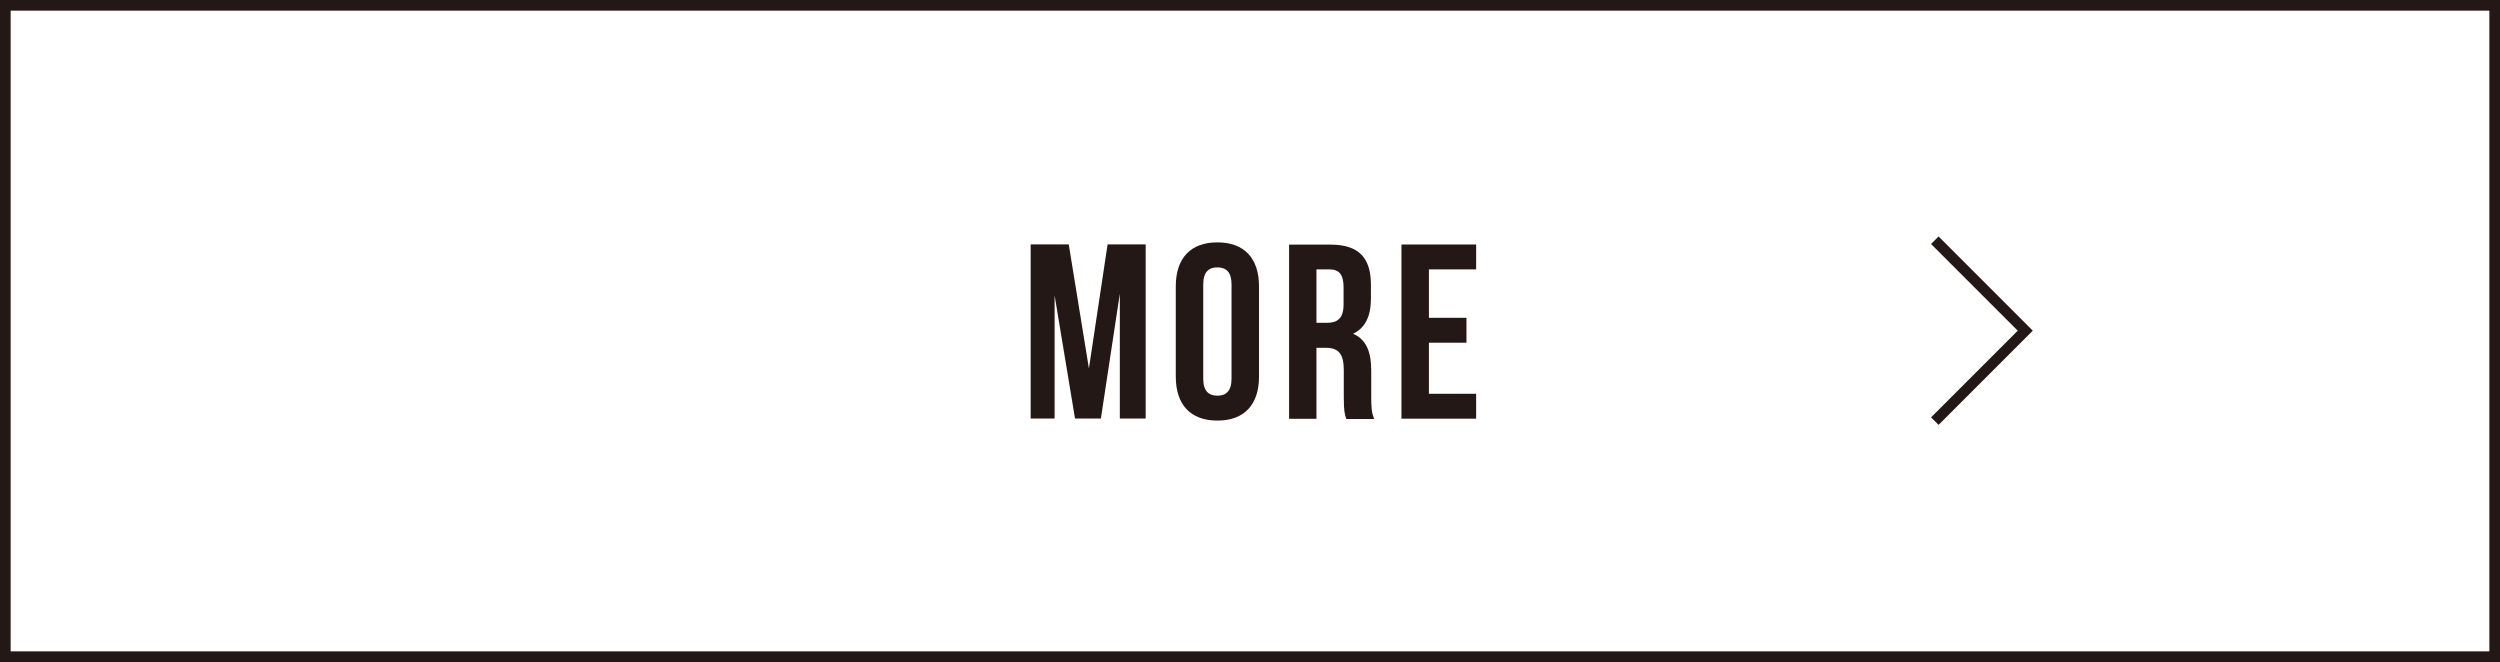 <?xml version="1.0" encoding="UTF-8"?><svg id="_レイヤー_2" xmlns="http://www.w3.org/2000/svg" viewBox="0 0 234.97 62.22"><defs><style>.cls-1{fill:none;stroke:#231815;stroke-miterlimit:10;}.cls-2{fill:#231815;}</style></defs><g id="_レイヤー_1-2"><rect class="cls-1" x=".5" y=".5" width="233.97" height="61.22"/><polyline class="cls-1" points="181.85 22.58 190.35 31.08 181.85 39.58"/><path class="cls-2" d="M102.35,34.6l1.75-11.63h3.58v16.37h-2.43v-11.74l-1.78,11.74h-2.43l-1.92-11.58v11.58h-2.25v-16.37h3.58l1.89,11.63Z"/><path class="cls-2" d="M110.51,26.9c0-2.62,1.38-4.12,3.91-4.12s3.91,1.5,3.91,4.12v8.51c0,2.62-1.38,4.12-3.91,4.12s-3.91-1.5-3.91-4.12v-8.51ZM113.09,35.58c0,1.17.51,1.61,1.33,1.61s1.33-.44,1.33-1.61v-8.84c0-1.17-.51-1.61-1.33-1.61s-1.33.44-1.33,1.61v8.84Z"/><path class="cls-2" d="M126.53,39.35c-.14-.42-.23-.68-.23-2.01v-2.57c0-1.52-.51-2.08-1.68-2.08h-.89v6.67h-2.57v-16.37h3.88c2.67,0,3.81,1.24,3.81,3.77v1.29c0,1.68-.54,2.78-1.68,3.32,1.29.54,1.71,1.78,1.71,3.49v2.53c0,.79.02,1.38.28,1.99h-2.62ZM123.73,25.31v5.03h1.01c.96,0,1.54-.42,1.54-1.73v-1.61c0-1.17-.4-1.68-1.31-1.68h-1.24Z"/><path class="cls-2" d="M134.3,29.87h3.53v2.34h-3.53v4.8h4.44v2.34h-7.02v-16.37h7.02v2.34h-4.44v4.56Z"/></g></svg>